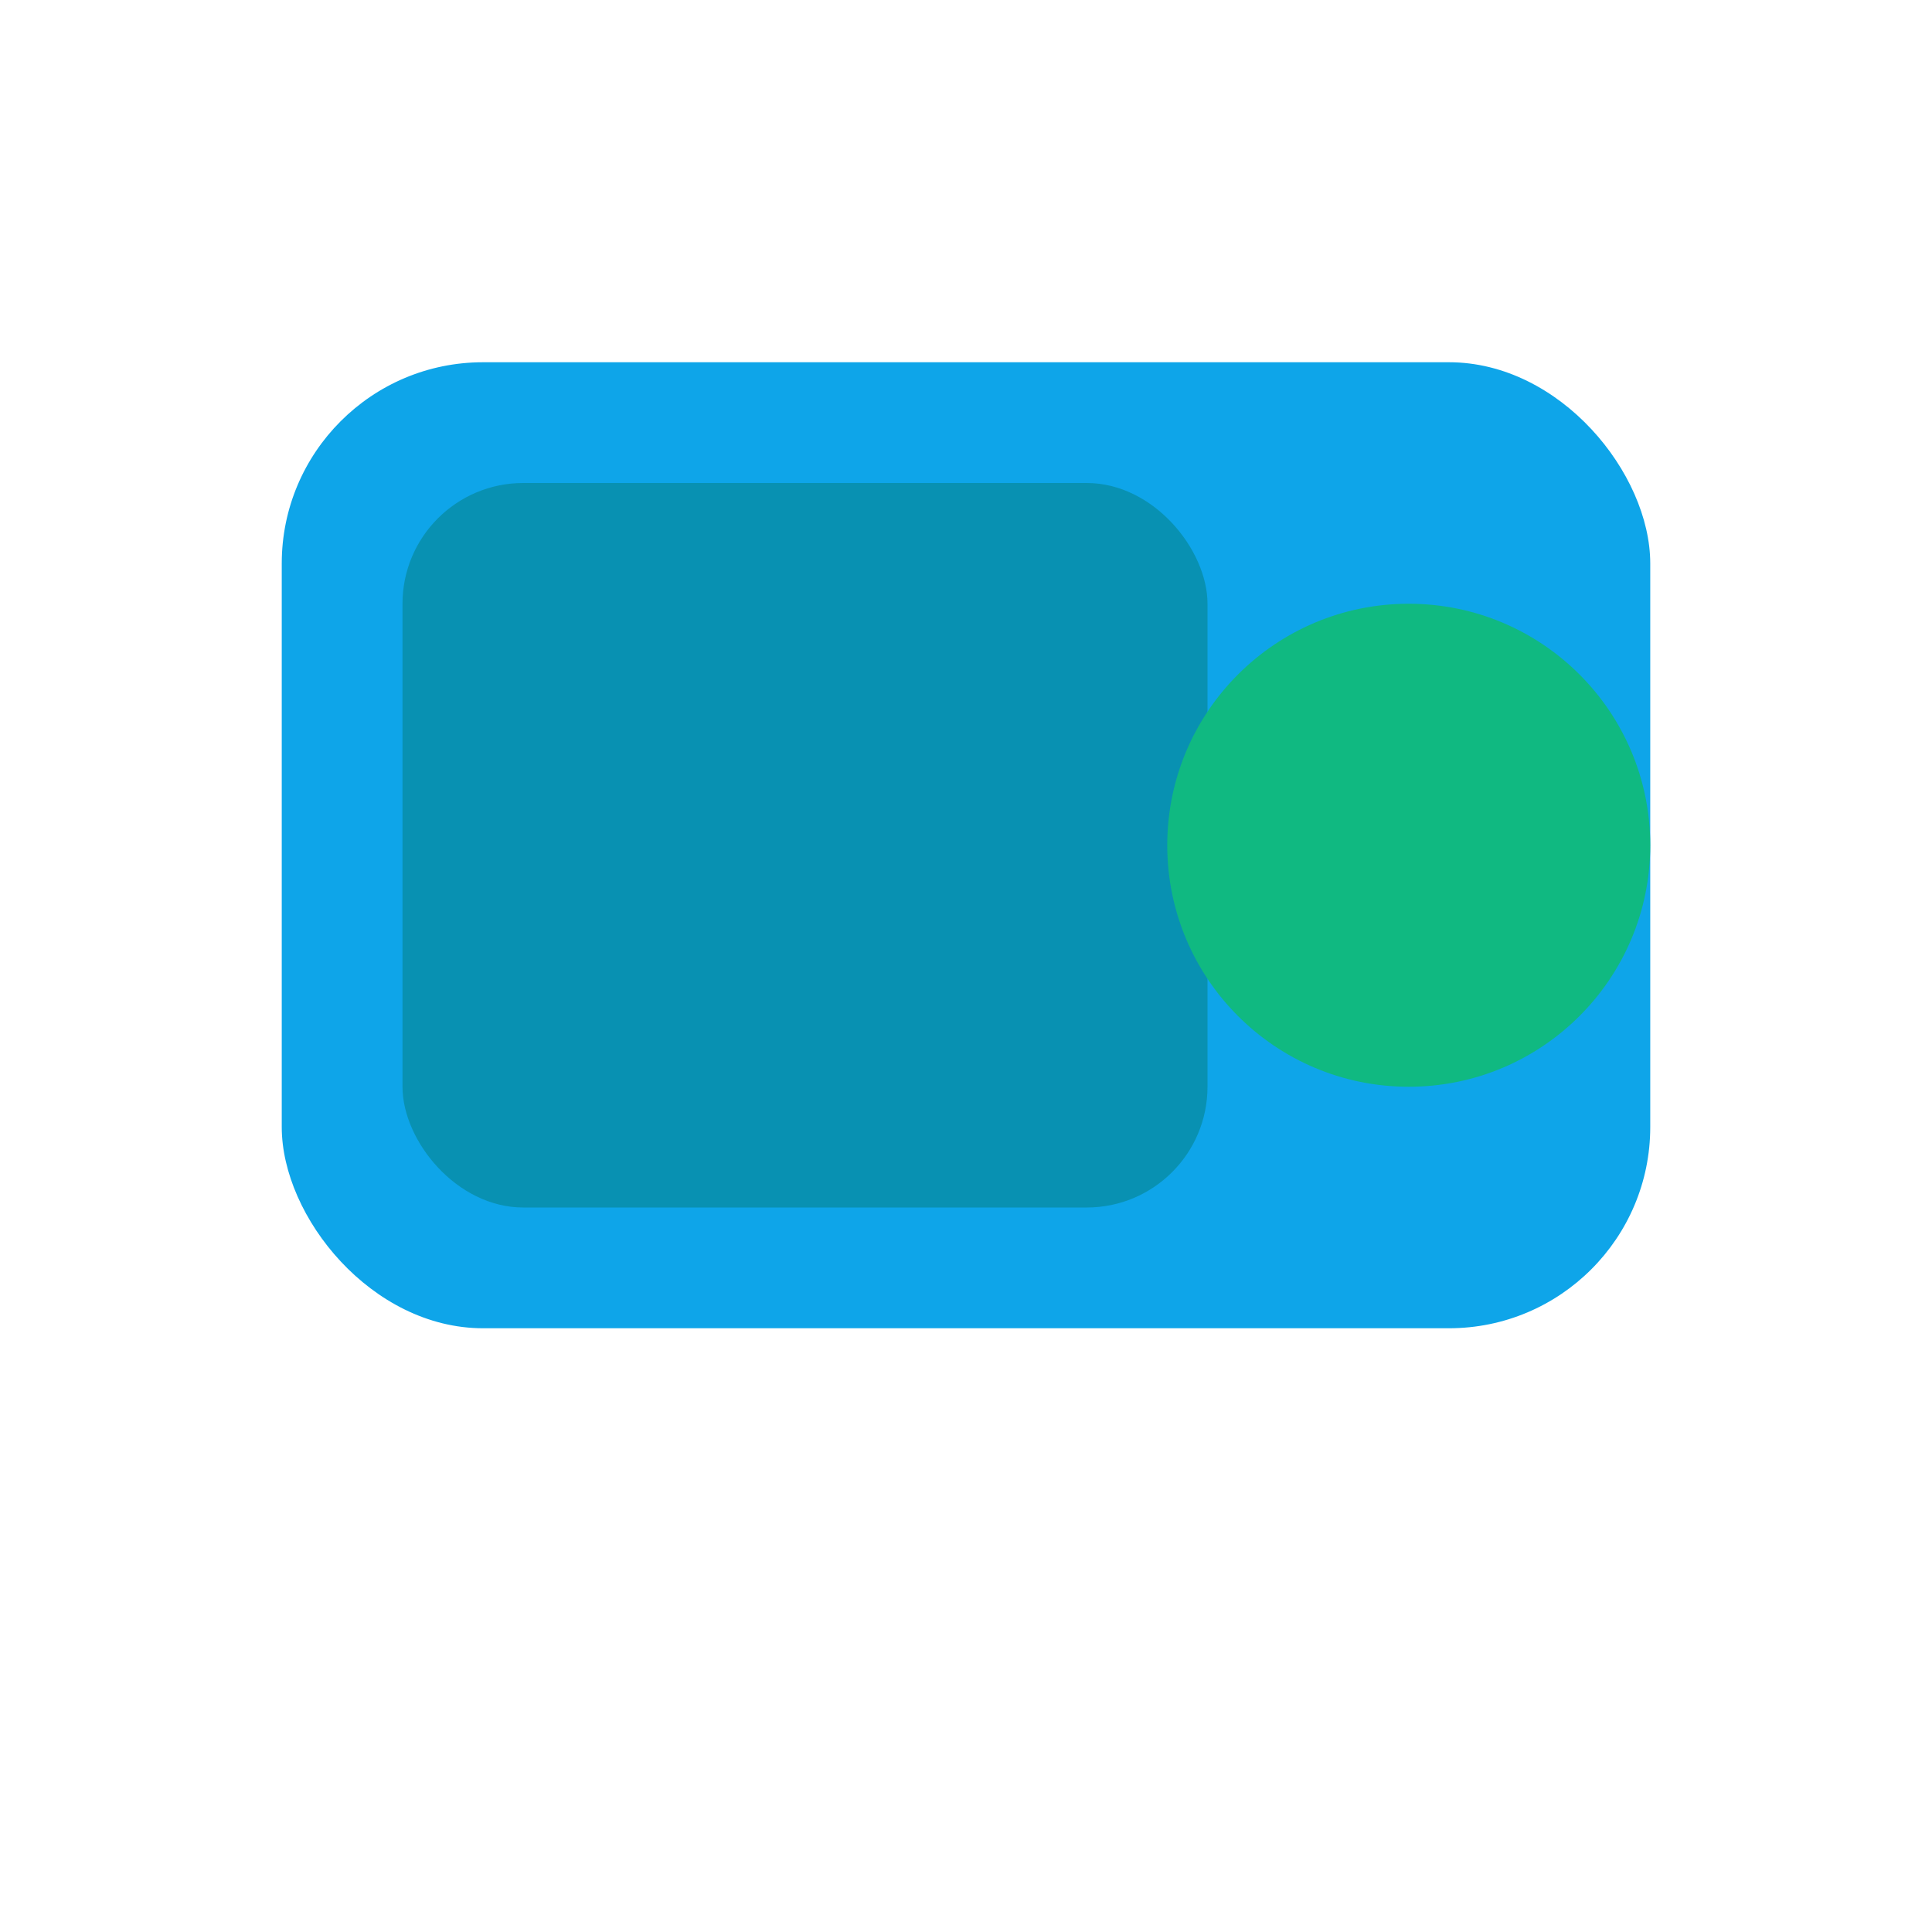 <svg xmlns="http://www.w3.org/2000/svg" viewBox="0 0 96 96">
  <rect x="14" y="18" width="68" height="48" rx="10" fill="#0EA5E9"/>
  <rect x="20" y="24" width="40" height="36" rx="6" fill="#0891B2"/>
  <circle cx="70" cy="42" r="12" fill="#10B981"/>
</svg>

